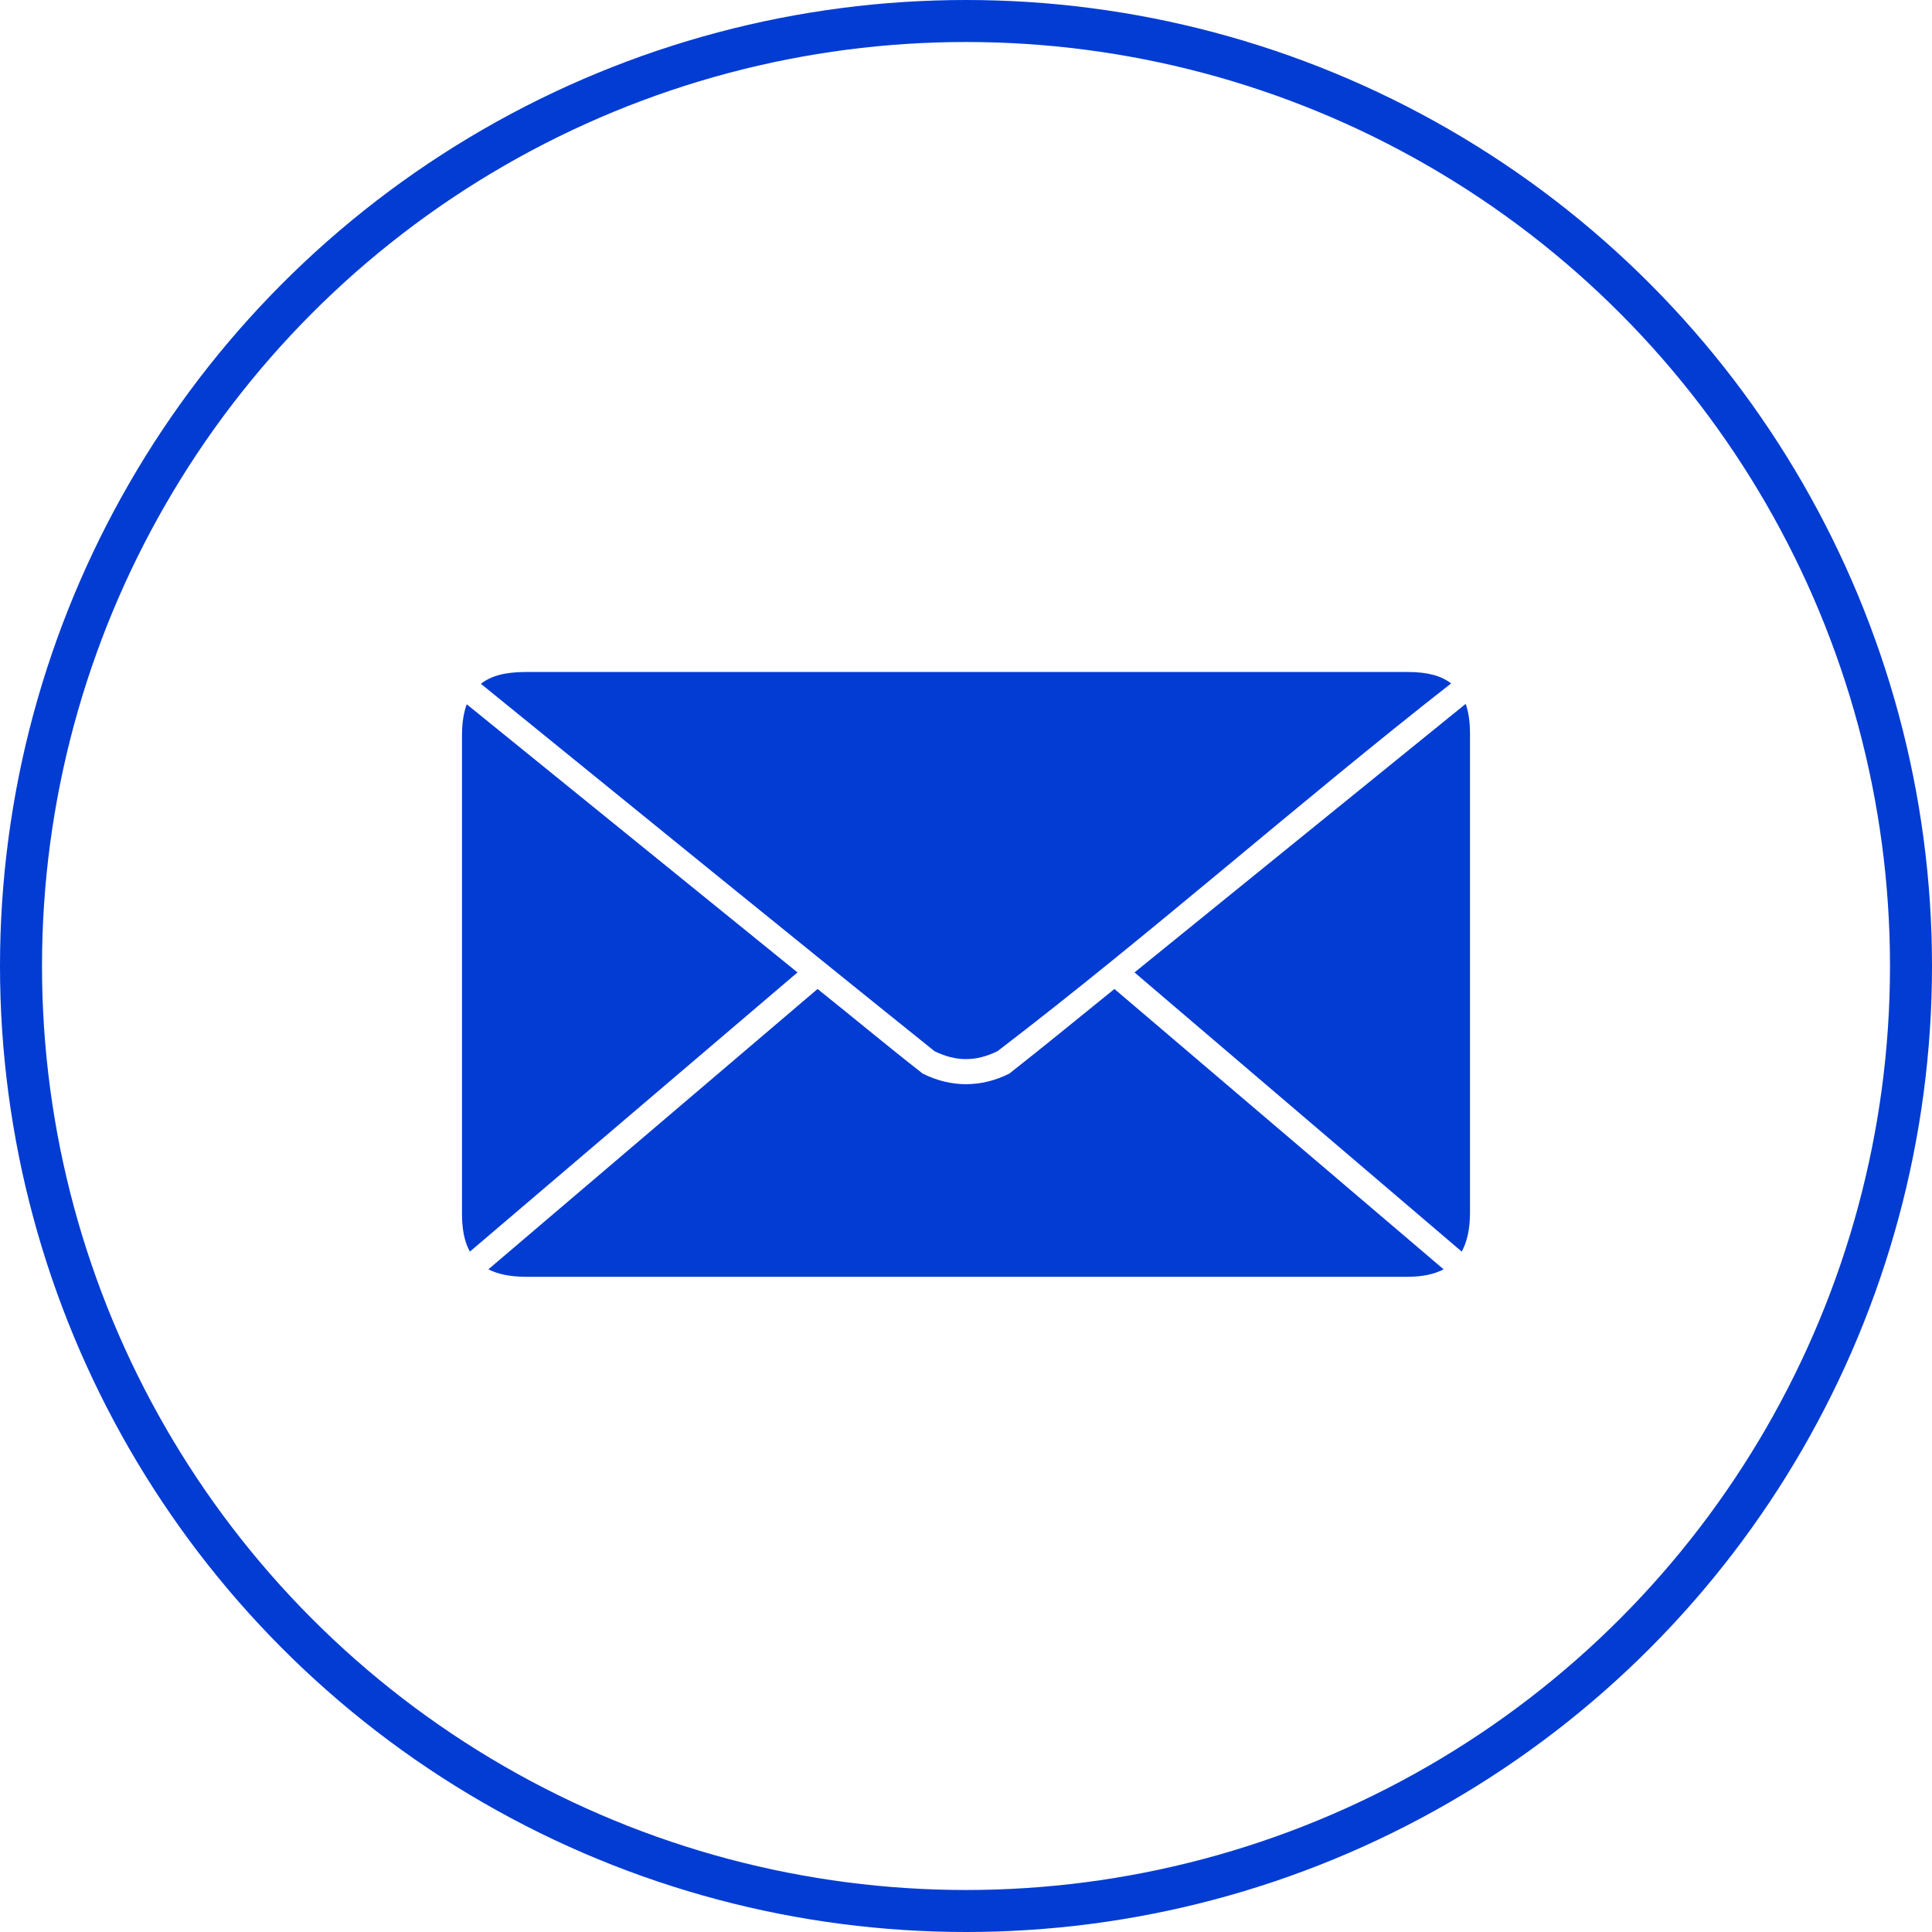 <?xml version="1.0" encoding="UTF-8"?> <svg xmlns="http://www.w3.org/2000/svg" width="46" height="46" viewBox="0 0 46 46" fill="none"> <path d="M12.509 16H33.528C33.998 16 34.323 16.095 34.55 16.272C30.903 19.125 27.419 22.223 23.75 25.028C23.235 25.28 22.765 25.28 22.25 25.028C18.645 22.134 15.046 19.199 11.45 16.281C11.681 16.098 12.016 16 12.509 16ZM34.897 16.759C34.966 16.95 35 17.186 35 17.472V28.872C35 29.273 34.926 29.576 34.803 29.8L27.012 23.153L34.897 16.759ZM11.113 16.769L18.988 23.153L11.188 29.8C11.065 29.581 11 29.29 11 28.9V17.5C11 17.205 11.041 16.965 11.113 16.769ZM19.466 23.547C20.3 24.214 21.132 24.908 21.969 25.562C22.64 25.898 23.36 25.898 24.031 25.562C24.868 24.905 25.703 24.219 26.534 23.547L34.372 30.222C34.158 30.334 33.879 30.4 33.509 30.4H12.528C12.144 30.4 11.849 30.335 11.628 30.222L19.466 23.547Z" fill="#023CD3"></path> <circle cx="23" cy="23" r="22.5" stroke="#023CD3"></circle> </svg> 